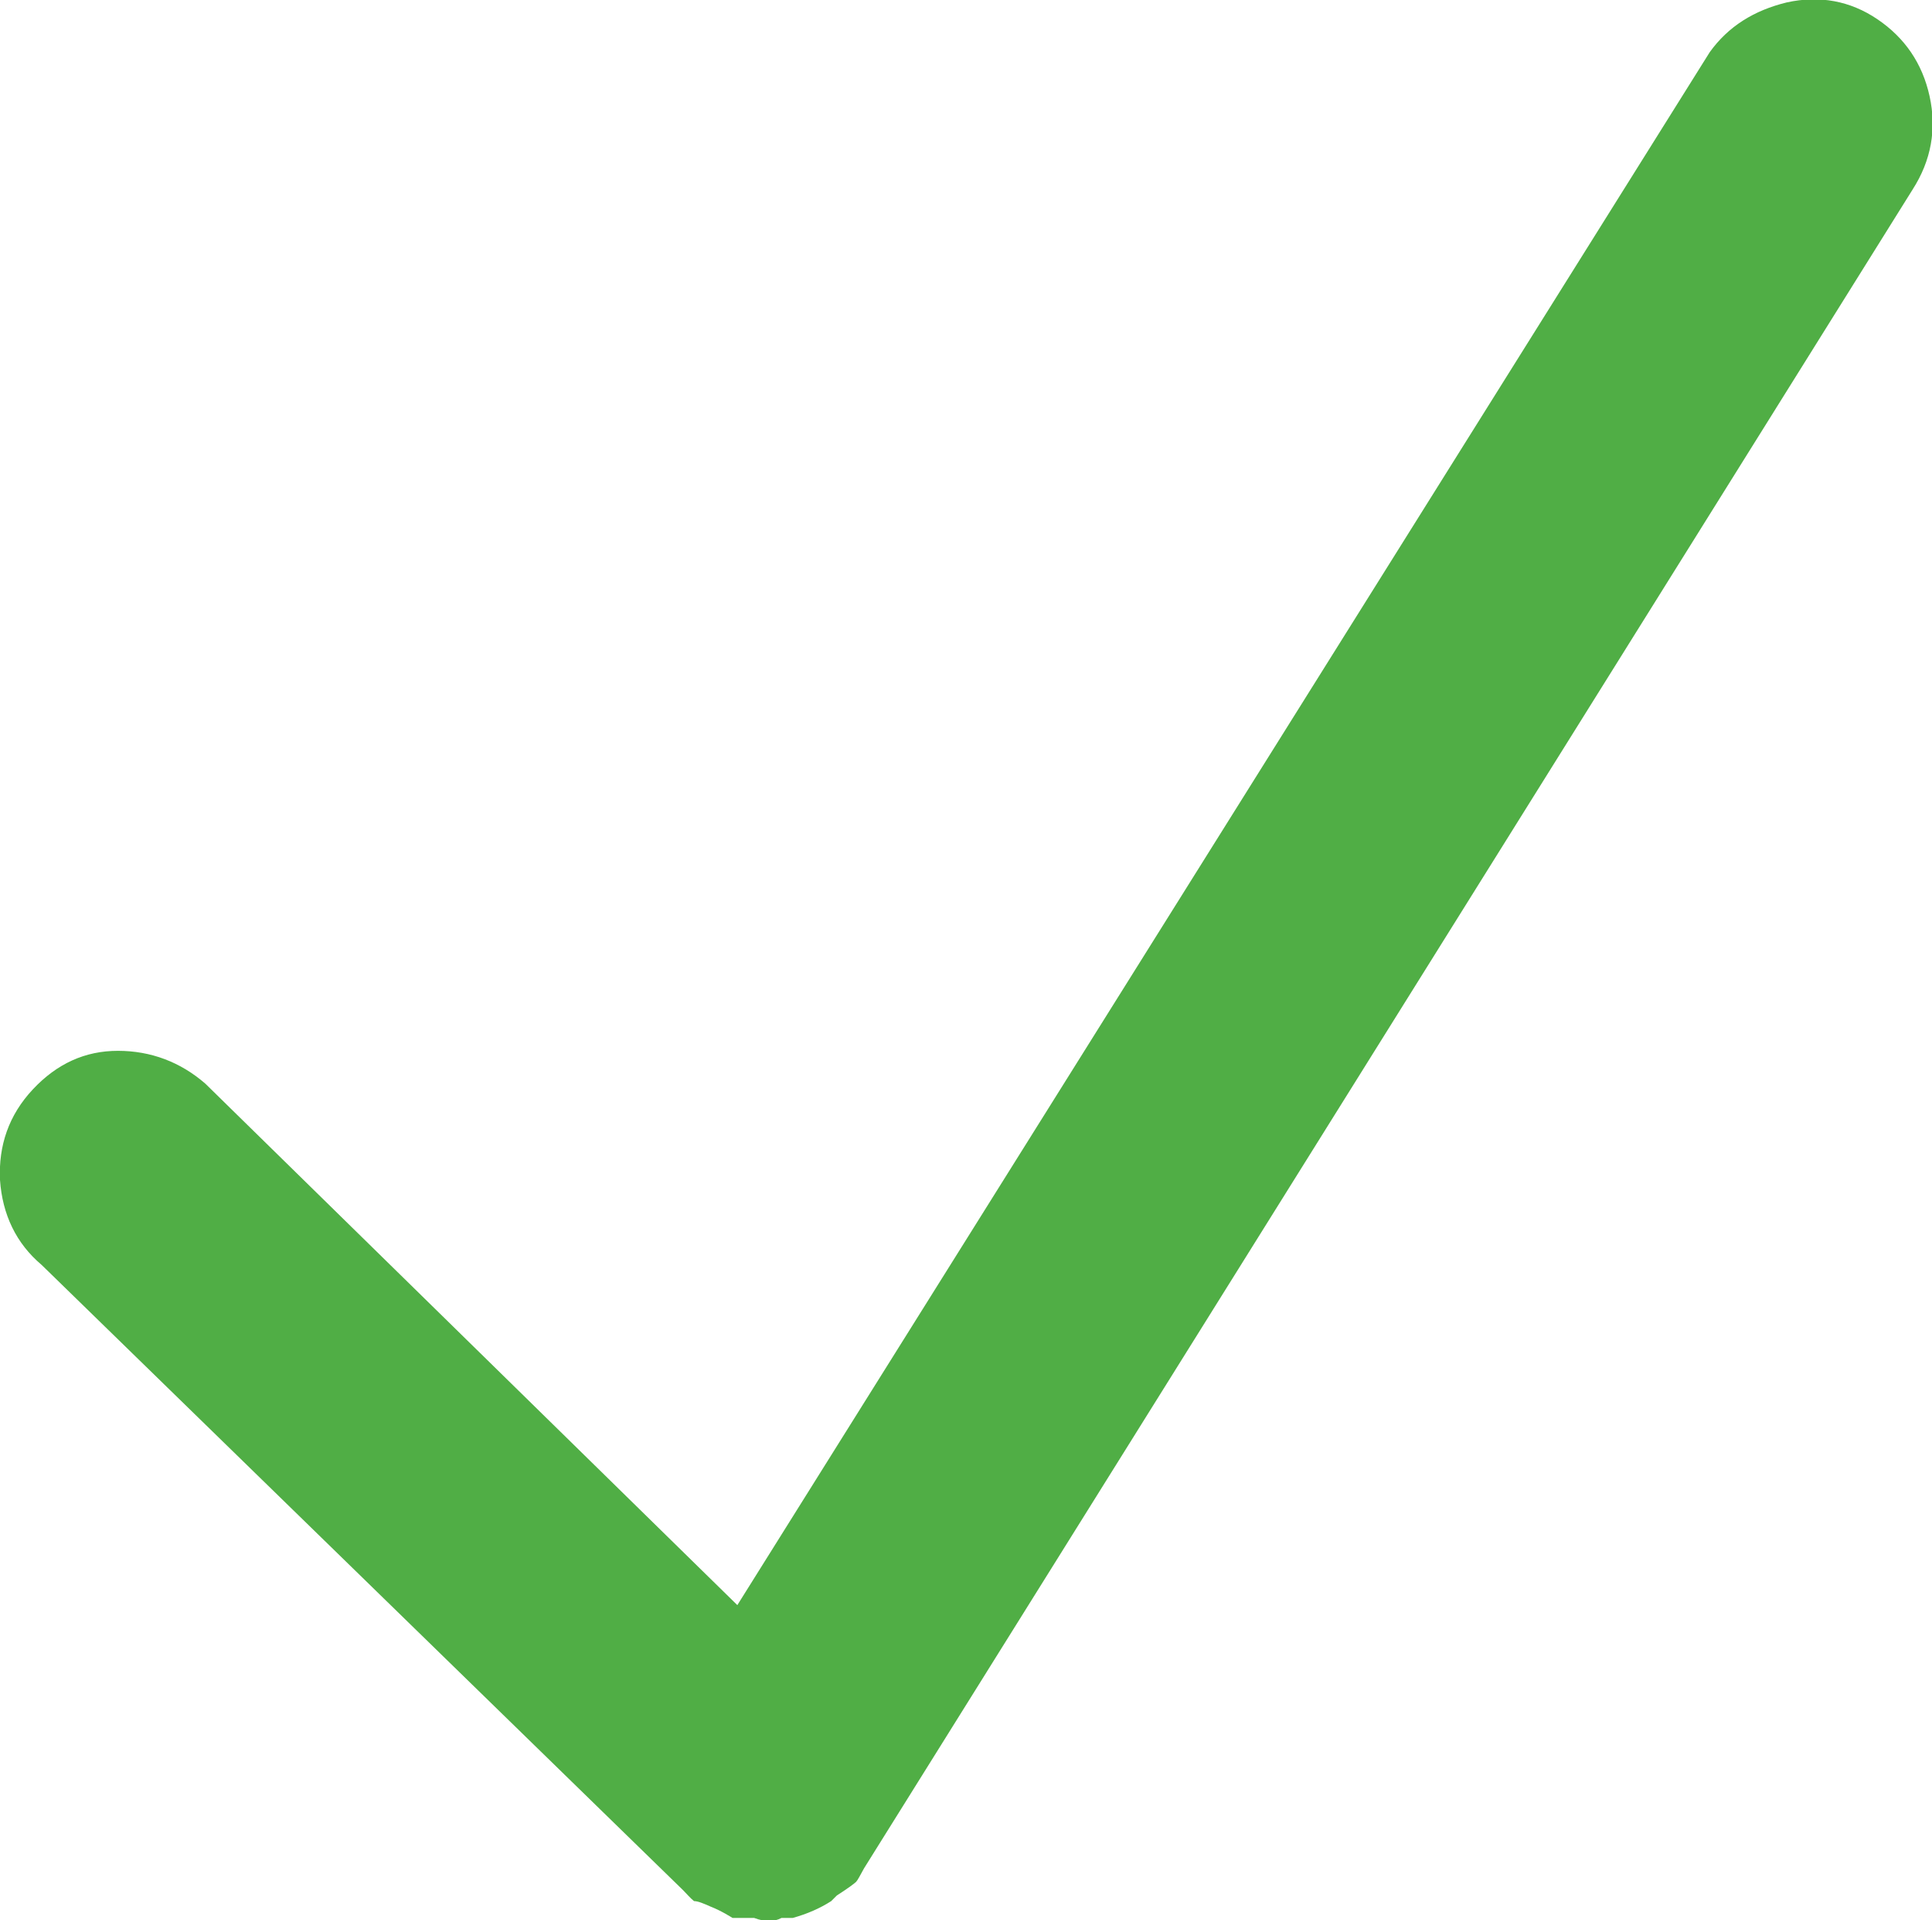 <?xml version="1.0" encoding="UTF-8"?><svg xmlns="http://www.w3.org/2000/svg" viewBox="0 0 24.08 23.94"><defs><style>.d{fill:#50ae45;}</style></defs><g id="a"/><g id="b"><g id="c"><path class="d" d="M8.52,23.57L.52,15.77C.2,15.5,.03,15.14,0,14.71c-.02-.43,.11-.81,.41-1.13,.3-.32,.65-.48,1.06-.48s.78,.14,1.09,.41l6.63,6.5L21.31,.65c.23-.32,.55-.52,.96-.62,.41-.09,.79-.02,1.13,.21,.34,.23,.56,.55,.65,.96,.09,.41,.02,.8-.21,1.16L10.77,23.29c-.05,.09-.08,.15-.1,.17s-.1,.08-.24,.17l-.07,.07c-.14,.09-.3,.16-.48,.21h-.14c-.09,.05-.21,.05-.34,0h-.27s-.14-.09-.27-.14c-.09-.04-.16-.07-.21-.07-.05-.04-.09-.09-.14-.14Z"/></g></g></svg>